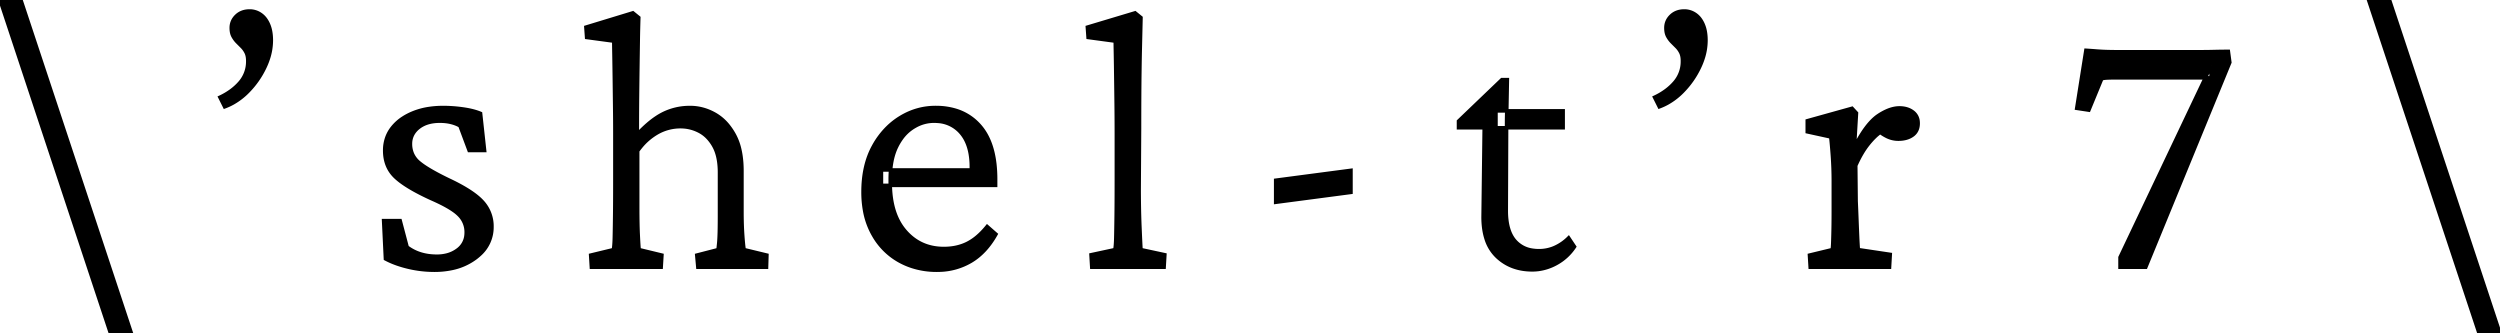<?xml version="1.0" encoding="UTF-8"?> <svg xmlns="http://www.w3.org/2000/svg" width="665.039" height="88.672" viewBox="0 0 665.039 88.672"><g id="svgGroup" stroke-linecap="round" fill-rule="evenodd" font-size="9pt" stroke="#000" stroke-width="0.25mm" fill="#000" style="stroke:#000;stroke-width:0.25mm;fill:#000"><path d="M 175.879 71.094 L 157.324 71.094 L 157.129 67.871 L 163.184 66.406 A 10.398 10.398 0 0 0 163.282 65.721 Q 163.393 64.742 163.428 63.232 Q 163.465 61.625 163.503 59.073 A 1110.202 1110.202 0 0 0 163.525 57.422 A 436.875 436.875 0 0 0 163.547 55.426 Q 163.574 52.222 163.574 47.754 L 163.574 35.547 A 513.795 513.795 0 0 0 163.562 32.08 A 655.472 655.472 0 0 0 163.525 28.32 A 11586.683 11586.683 0 0 0 163.428 20.703 A 1739.437 1739.437 0 0 0 163.391 18.064 Q 163.376 17.025 163.361 16.085 A 920.271 920.271 0 0 0 163.33 14.307 Q 163.284 11.794 163.281 11.034 A 25.034 25.034 0 0 1 163.281 10.937 L 156.055 9.961 L 155.859 7.227 L 168.359 3.418 L 169.922 4.688 Q 169.824 7.715 169.775 10.791 A 3014.564 3014.564 0 0 0 169.727 13.977 A 3682.244 3682.244 0 0 0 169.678 17.383 A 2414.191 2414.191 0 0 0 169.63 20.995 Q 169.607 22.9 169.583 25.011 A 3917.542 3917.542 0 0 0 169.58 25.293 Q 169.531 29.688 169.531 35.352 L 169.824 35.449 A 34.069 34.069 0 0 1 172.367 33.014 Q 174.523 31.165 176.563 30.176 A 15.787 15.787 0 0 1 183.12 28.619 A 18.305 18.305 0 0 1 183.594 28.613 Q 187.012 28.613 190.137 30.371 A 12.443 12.443 0 0 1 193.776 33.519 A 16.626 16.626 0 0 1 195.313 35.84 A 14.94 14.94 0 0 1 196.714 39.517 Q 197.14 41.249 197.287 43.288 A 31.014 31.014 0 0 1 197.363 45.508 L 197.363 56.152 Q 197.363 59.766 197.559 62.549 A 102.77 102.77 0 0 0 197.655 63.815 Q 197.78 65.335 197.906 66.148 A 9.95 9.95 0 0 0 197.949 66.406 L 204.004 67.871 L 203.906 71.094 L 185.645 71.094 L 185.352 67.871 L 191.016 66.406 Q 191.1 65.735 191.183 64.883 A 87.179 87.179 0 0 0 191.211 64.6 A 22.601 22.601 0 0 0 191.257 64.038 Q 191.321 63.123 191.357 61.768 A 103.138 103.138 0 0 0 191.379 60.794 Q 191.402 59.449 191.406 57.637 A 330.603 330.603 0 0 0 191.406 57.031 L 191.406 45.898 A 20.86 20.86 0 0 0 191.227 43.079 Q 191.03 41.635 190.615 40.436 A 9.867 9.867 0 0 0 189.893 38.818 A 11.021 11.021 0 0 0 188.321 36.654 A 8.577 8.577 0 0 0 186.035 34.912 Q 183.691 33.691 181.055 33.691 A 12.38 12.38 0 0 0 174.707 35.4 A 15.875 15.875 0 0 0 170.391 39.135 A 18.881 18.881 0 0 0 169.629 40.137 L 169.629 54.98 Q 169.629 59.668 169.775 62.646 Q 169.922 65.625 170.02 66.406 L 176.074 67.871 L 175.879 71.094 Z M 264.844 47.656 L 264.844 49.316 L 234.473 49.316 L 234.473 45.215 L 259.375 45.215 L 258.398 46.191 L 258.398 44.434 A 20.543 20.543 0 0 0 258.123 40.955 Q 257.799 39.071 257.093 37.568 A 9.757 9.757 0 0 0 255.713 35.4 A 8.798 8.798 0 0 0 249.487 32.27 A 12.366 12.366 0 0 0 248.438 32.227 A 10.109 10.109 0 0 0 243.497 33.535 A 12.372 12.372 0 0 0 242.822 33.936 A 11.051 11.051 0 0 0 239.802 36.827 A 14.937 14.937 0 0 0 238.477 39.063 Q 236.816 42.48 236.816 47.656 L 236.816 48.633 Q 236.816 54.711 238.964 58.8 A 14.088 14.088 0 0 0 240.82 61.523 Q 244.824 66.113 251.074 66.113 Q 254.59 66.113 257.324 64.746 A 13.242 13.242 0 0 0 259.845 63.078 Q 261.249 61.914 262.598 60.254 L 264.941 62.305 Q 262.207 67.188 258.203 69.531 A 17.233 17.233 0 0 1 250.144 71.854 A 20.606 20.606 0 0 1 249.219 71.875 A 21.125 21.125 0 0 1 242.483 70.824 A 19.247 19.247 0 0 1 239.307 69.434 A 17.885 17.885 0 0 1 232.435 62.667 A 21.371 21.371 0 0 1 232.227 62.305 A 20.017 20.017 0 0 1 230.025 56.084 A 27.524 27.524 0 0 1 229.59 51.074 Q 229.59 44.043 232.324 39.014 A 21.322 21.322 0 0 1 236.191 33.85 A 18.977 18.977 0 0 1 239.551 31.25 Q 244.043 28.516 249.219 28.613 A 17.845 17.845 0 0 1 254.308 29.375 A 13.706 13.706 0 0 1 260.645 33.496 Q 263.91 37.217 264.636 43.714 A 35.538 35.538 0 0 1 264.844 47.656 Z M 593.164 16.602 L 570.801 71.094 L 563.965 71.094 L 563.965 68.457 L 588.184 17.48 L 588.184 20.703 L 562.305 20.703 A 36.242 36.242 0 0 0 560.4 20.752 A 7.925 7.925 0 0 0 559.97 20.786 Q 559.552 20.831 559.283 20.916 A 1.404 1.404 0 0 0 559.082 20.996 L 555.664 29.297 L 552.441 28.809 L 554.883 13.379 A 174.187 174.187 0 0 1 556 13.452 Q 556.885 13.513 557.617 13.574 Q 558.789 13.672 560.205 13.721 A 73.169 73.169 0 0 0 561.343 13.75 Q 561.848 13.76 562.406 13.765 A 136.896 136.896 0 0 0 563.574 13.77 L 585.352 13.77 A 138.794 138.794 0 0 0 588.071 13.742 A 156.441 156.441 0 0 0 589.014 13.721 A 146.693 146.693 0 0 1 592.773 13.672 L 593.164 16.602 Z M 102.539 68.848 L 102.051 58.691 L 106.445 58.691 L 108.301 65.723 Q 111.523 68.164 116.211 68.164 A 10.681 10.681 0 0 0 118.821 67.86 A 8.077 8.077 0 0 0 121.777 66.455 A 5.43 5.43 0 0 0 123.988 62.53 A 7.09 7.09 0 0 0 124.023 61.816 A 6.383 6.383 0 0 0 122.131 57.19 A 7.837 7.837 0 0 0 122.07 57.129 A 10.593 10.593 0 0 0 120.704 56.001 Q 119.182 54.923 116.727 53.739 A 57.397 57.397 0 0 0 114.746 52.832 Q 107.91 49.707 105.127 47.021 Q 102.344 44.336 102.344 40.039 A 10.06 10.06 0 0 1 102.962 36.472 A 9.226 9.226 0 0 1 104.297 34.082 A 11.813 11.813 0 0 1 107.349 31.328 A 15.766 15.766 0 0 1 109.766 30.078 A 18.608 18.608 0 0 1 114.19 28.874 A 24.917 24.917 0 0 1 117.871 28.613 Q 120.508 28.613 123.242 29.004 Q 125.389 29.311 126.994 29.858 A 12.85 12.85 0 0 1 127.832 30.176 L 128.906 40.039 L 124.805 40.039 L 122.363 33.496 Q 121.39 32.912 120.03 32.571 A 12.596 12.596 0 0 0 120.02 32.568 A 11.212 11.212 0 0 0 118.389 32.292 A 14.381 14.381 0 0 0 116.992 32.227 Q 114.004 32.227 112.004 33.461 A 6.934 6.934 0 0 0 111.328 33.936 A 5.897 5.897 0 0 0 109.898 35.543 A 5.278 5.278 0 0 0 109.18 38.281 A 6.618 6.618 0 0 0 109.669 40.863 A 6.211 6.211 0 0 0 111.426 43.213 A 16.591 16.591 0 0 0 112.91 44.316 Q 114.494 45.378 116.926 46.645 A 88.228 88.228 0 0 0 119.336 47.852 Q 124.786 50.411 127.443 52.797 A 12.39 12.39 0 0 1 128.32 53.662 A 9.579 9.579 0 0 1 130.859 60.352 A 9.676 9.676 0 0 1 127.54 67.752 A 13.696 13.696 0 0 1 126.514 68.604 A 15.837 15.837 0 0 1 120.185 71.415 A 22.416 22.416 0 0 1 115.527 71.875 A 29.887 29.887 0 0 1 108.545 71.045 A 29.527 29.527 0 0 1 105.499 70.149 Q 103.938 69.592 102.624 68.893 A 18.316 18.316 0 0 1 102.539 68.848 Z M 5.566 0 L 34.961 88.672 L 29.395 88.672 L 0 0 L 5.566 0 Z M 635.645 0 L 665.039 88.672 L 659.473 88.672 L 630.078 0 L 635.645 0 Z M 309.668 71.094 L 290.43 71.094 L 290.234 67.773 L 296.582 66.406 Q 296.777 65.332 296.826 63.281 Q 296.864 61.711 296.901 59.139 A 1080.358 1080.358 0 0 0 296.924 57.471 A 451.088 451.088 0 0 0 296.945 55.453 Q 296.973 52.222 296.973 47.754 L 296.973 35.547 A 624.398 624.398 0 0 0 296.945 29.788 A 711.867 711.867 0 0 0 296.924 27.783 A 5713.5 5713.5 0 0 0 296.875 23.84 A 4810.564 4810.564 0 0 0 296.826 20.117 A 1435.999 1435.999 0 0 0 296.79 17.565 Q 296.759 15.57 296.729 14.014 A 862.418 862.418 0 0 1 296.712 13.147 Q 296.682 11.551 296.68 11.021 A 18.911 18.911 0 0 1 296.68 10.938 L 289.453 9.961 L 289.258 7.227 L 301.953 3.418 L 303.516 4.688 A 15005.267 15005.267 0 0 1 303.32 12.988 A 559.481 559.481 0 0 0 303.235 17.322 A 758.903 758.903 0 0 0 303.174 22.119 A 918.644 918.644 0 0 0 303.144 26.173 Q 303.135 27.979 303.13 29.981 A 1765.621 1765.621 0 0 0 303.125 34.18 L 303.027 50.293 A 270.723 270.723 0 0 0 303.076 55.542 A 208.51 208.51 0 0 0 303.223 60.352 Q 303.418 64.941 303.516 66.406 L 309.863 67.773 L 309.668 71.094 Z M 502.637 71.094 L 481.543 71.094 L 481.348 67.871 L 487.402 66.406 Q 487.497 65.935 487.545 64.735 A 39.66 39.66 0 0 0 487.549 64.648 A 122.353 122.353 0 0 0 487.573 63.959 Q 487.598 63.191 487.624 62.189 A 398.914 398.914 0 0 0 487.646 61.23 A 151.137 151.137 0 0 0 487.668 60.089 Q 487.694 58.335 487.695 56.015 A 422.101 422.101 0 0 0 487.695 55.859 L 487.695 48.145 A 93.879 93.879 0 0 0 487.451 41.357 Q 487.216 38.114 487.026 36.545 A 30.111 30.111 0 0 0 487.012 36.426 L 480.762 35.059 L 480.762 32.129 L 492.676 28.809 L 493.848 30.078 L 493.359 38.379 L 493.652 38.477 A 38.789 38.789 0 0 1 495.355 35.533 Q 497.531 32.152 499.707 30.713 A 15.246 15.246 0 0 1 501.686 29.594 Q 502.755 29.097 503.757 28.88 A 7.144 7.144 0 0 1 505.273 28.711 Q 507.422 28.711 508.838 29.785 A 3.479 3.479 0 0 1 510.232 32.338 A 4.964 4.964 0 0 1 510.254 32.813 A 4.561 4.561 0 0 1 510.073 34.134 A 3.405 3.405 0 0 1 508.789 35.937 Q 507.324 37.012 504.98 37.012 A 6.83 6.83 0 0 1 501.807 36.23 Q 500.293 35.449 499.023 34.277 L 500.488 34.961 A 13.847 13.847 0 0 0 498.671 36.461 Q 497.761 37.345 496.875 38.477 Q 495.23 40.578 493.842 43.619 A 36.684 36.684 0 0 0 493.652 44.043 L 493.75 53.516 A 595.495 595.495 0 0 1 493.848 55.762 A 764.464 764.464 0 0 1 493.945 58.203 A 886.91 886.91 0 0 0 494.043 60.657 A 714.424 714.424 0 0 0 494.141 62.939 A 199.529 199.529 0 0 0 494.189 63.98 Q 494.24 64.993 494.29 65.76 A 58.141 58.141 0 0 0 494.336 66.406 L 502.832 67.676 L 502.637 71.094 Z M 417.285 63.281 L 418.848 65.625 A 13.588 13.588 0 0 1 413.867 70.166 A 13.465 13.465 0 0 1 409.266 71.67 A 12.684 12.684 0 0 1 407.617 71.777 Q 401.953 71.777 398.242 68.262 A 11.057 11.057 0 0 1 395.347 63.534 Q 394.773 61.76 394.603 59.604 A 24.014 24.014 0 0 1 394.531 57.715 L 394.824 33.984 L 387.988 33.984 L 387.988 32.227 L 399.512 21.191 L 400.977 21.191 L 400.781 31.738 L 400.684 56.055 Q 400.684 61.426 402.979 64.063 A 7.507 7.507 0 0 0 407.552 66.554 A 11.001 11.001 0 0 0 409.375 66.699 A 10.372 10.372 0 0 0 412.958 66.087 A 9.811 9.811 0 0 0 413.721 65.771 Q 415.723 64.844 417.285 63.281 Z M 59.766 28.418 L 58.496 25.879 A 17.826 17.826 0 0 0 61.583 24.047 A 14.12 14.12 0 0 0 63.867 21.924 A 8.47 8.47 0 0 0 65.917 16.314 A 10.679 10.679 0 0 0 65.918 16.211 A 7.012 7.012 0 0 0 65.861 15.291 Q 65.76 14.528 65.479 13.965 A 6.007 6.007 0 0 0 64.764 12.85 A 5.3 5.3 0 0 0 64.404 12.451 L 63.135 11.182 A 6.425 6.425 0 0 1 62.331 10.193 A 7.686 7.686 0 0 1 62.012 9.668 A 3.59 3.59 0 0 1 61.663 8.745 Q 61.523 8.154 61.523 7.422 Q 61.523 5.566 62.891 4.248 Q 64.258 2.93 66.406 2.93 A 5.088 5.088 0 0 1 69.287 3.809 A 5.329 5.329 0 0 1 70.694 5.206 A 7.368 7.368 0 0 1 71.387 6.445 A 8.466 8.466 0 0 1 71.947 8.265 Q 72.168 9.393 72.168 10.742 A 15.656 15.656 0 0 1 71.304 15.79 A 19.528 19.528 0 0 1 70.459 17.871 A 23.405 23.405 0 0 1 65.967 24.316 A 17.729 17.729 0 0 1 62.04 27.361 A 15.833 15.833 0 0 1 59.766 28.418 Z M 441.406 28.418 L 440.137 25.879 A 17.826 17.826 0 0 0 443.223 24.047 A 14.12 14.12 0 0 0 445.508 21.924 A 8.47 8.47 0 0 0 447.558 16.314 A 10.679 10.679 0 0 0 447.559 16.211 A 7.012 7.012 0 0 0 447.502 15.291 Q 447.401 14.528 447.119 13.965 A 6.007 6.007 0 0 0 446.405 12.85 A 5.3 5.3 0 0 0 446.045 12.451 L 444.775 11.182 A 6.425 6.425 0 0 1 443.972 10.193 A 7.686 7.686 0 0 1 443.652 9.668 A 3.59 3.59 0 0 1 443.304 8.745 Q 443.164 8.154 443.164 7.422 Q 443.164 5.566 444.531 4.248 Q 445.898 2.93 448.047 2.93 A 5.088 5.088 0 0 1 450.928 3.809 A 5.329 5.329 0 0 1 452.335 5.206 A 7.368 7.368 0 0 1 453.027 6.445 A 8.466 8.466 0 0 1 453.588 8.265 Q 453.809 9.393 453.809 10.742 A 15.656 15.656 0 0 1 452.945 15.79 A 19.528 19.528 0 0 1 452.1 17.871 A 23.405 23.405 0 0 1 447.607 24.316 A 17.729 17.729 0 0 1 443.681 27.361 A 15.833 15.833 0 0 1 441.406 28.418 Z M 359.375 51.172 L 339.355 53.809 L 339.355 47.949 L 359.375 45.313 L 359.375 51.172 Z M 415.82 33.984 L 397.949 33.984 L 397.949 29.492 L 415.82 29.492 L 415.82 33.984 Z"></path></g></svg> 